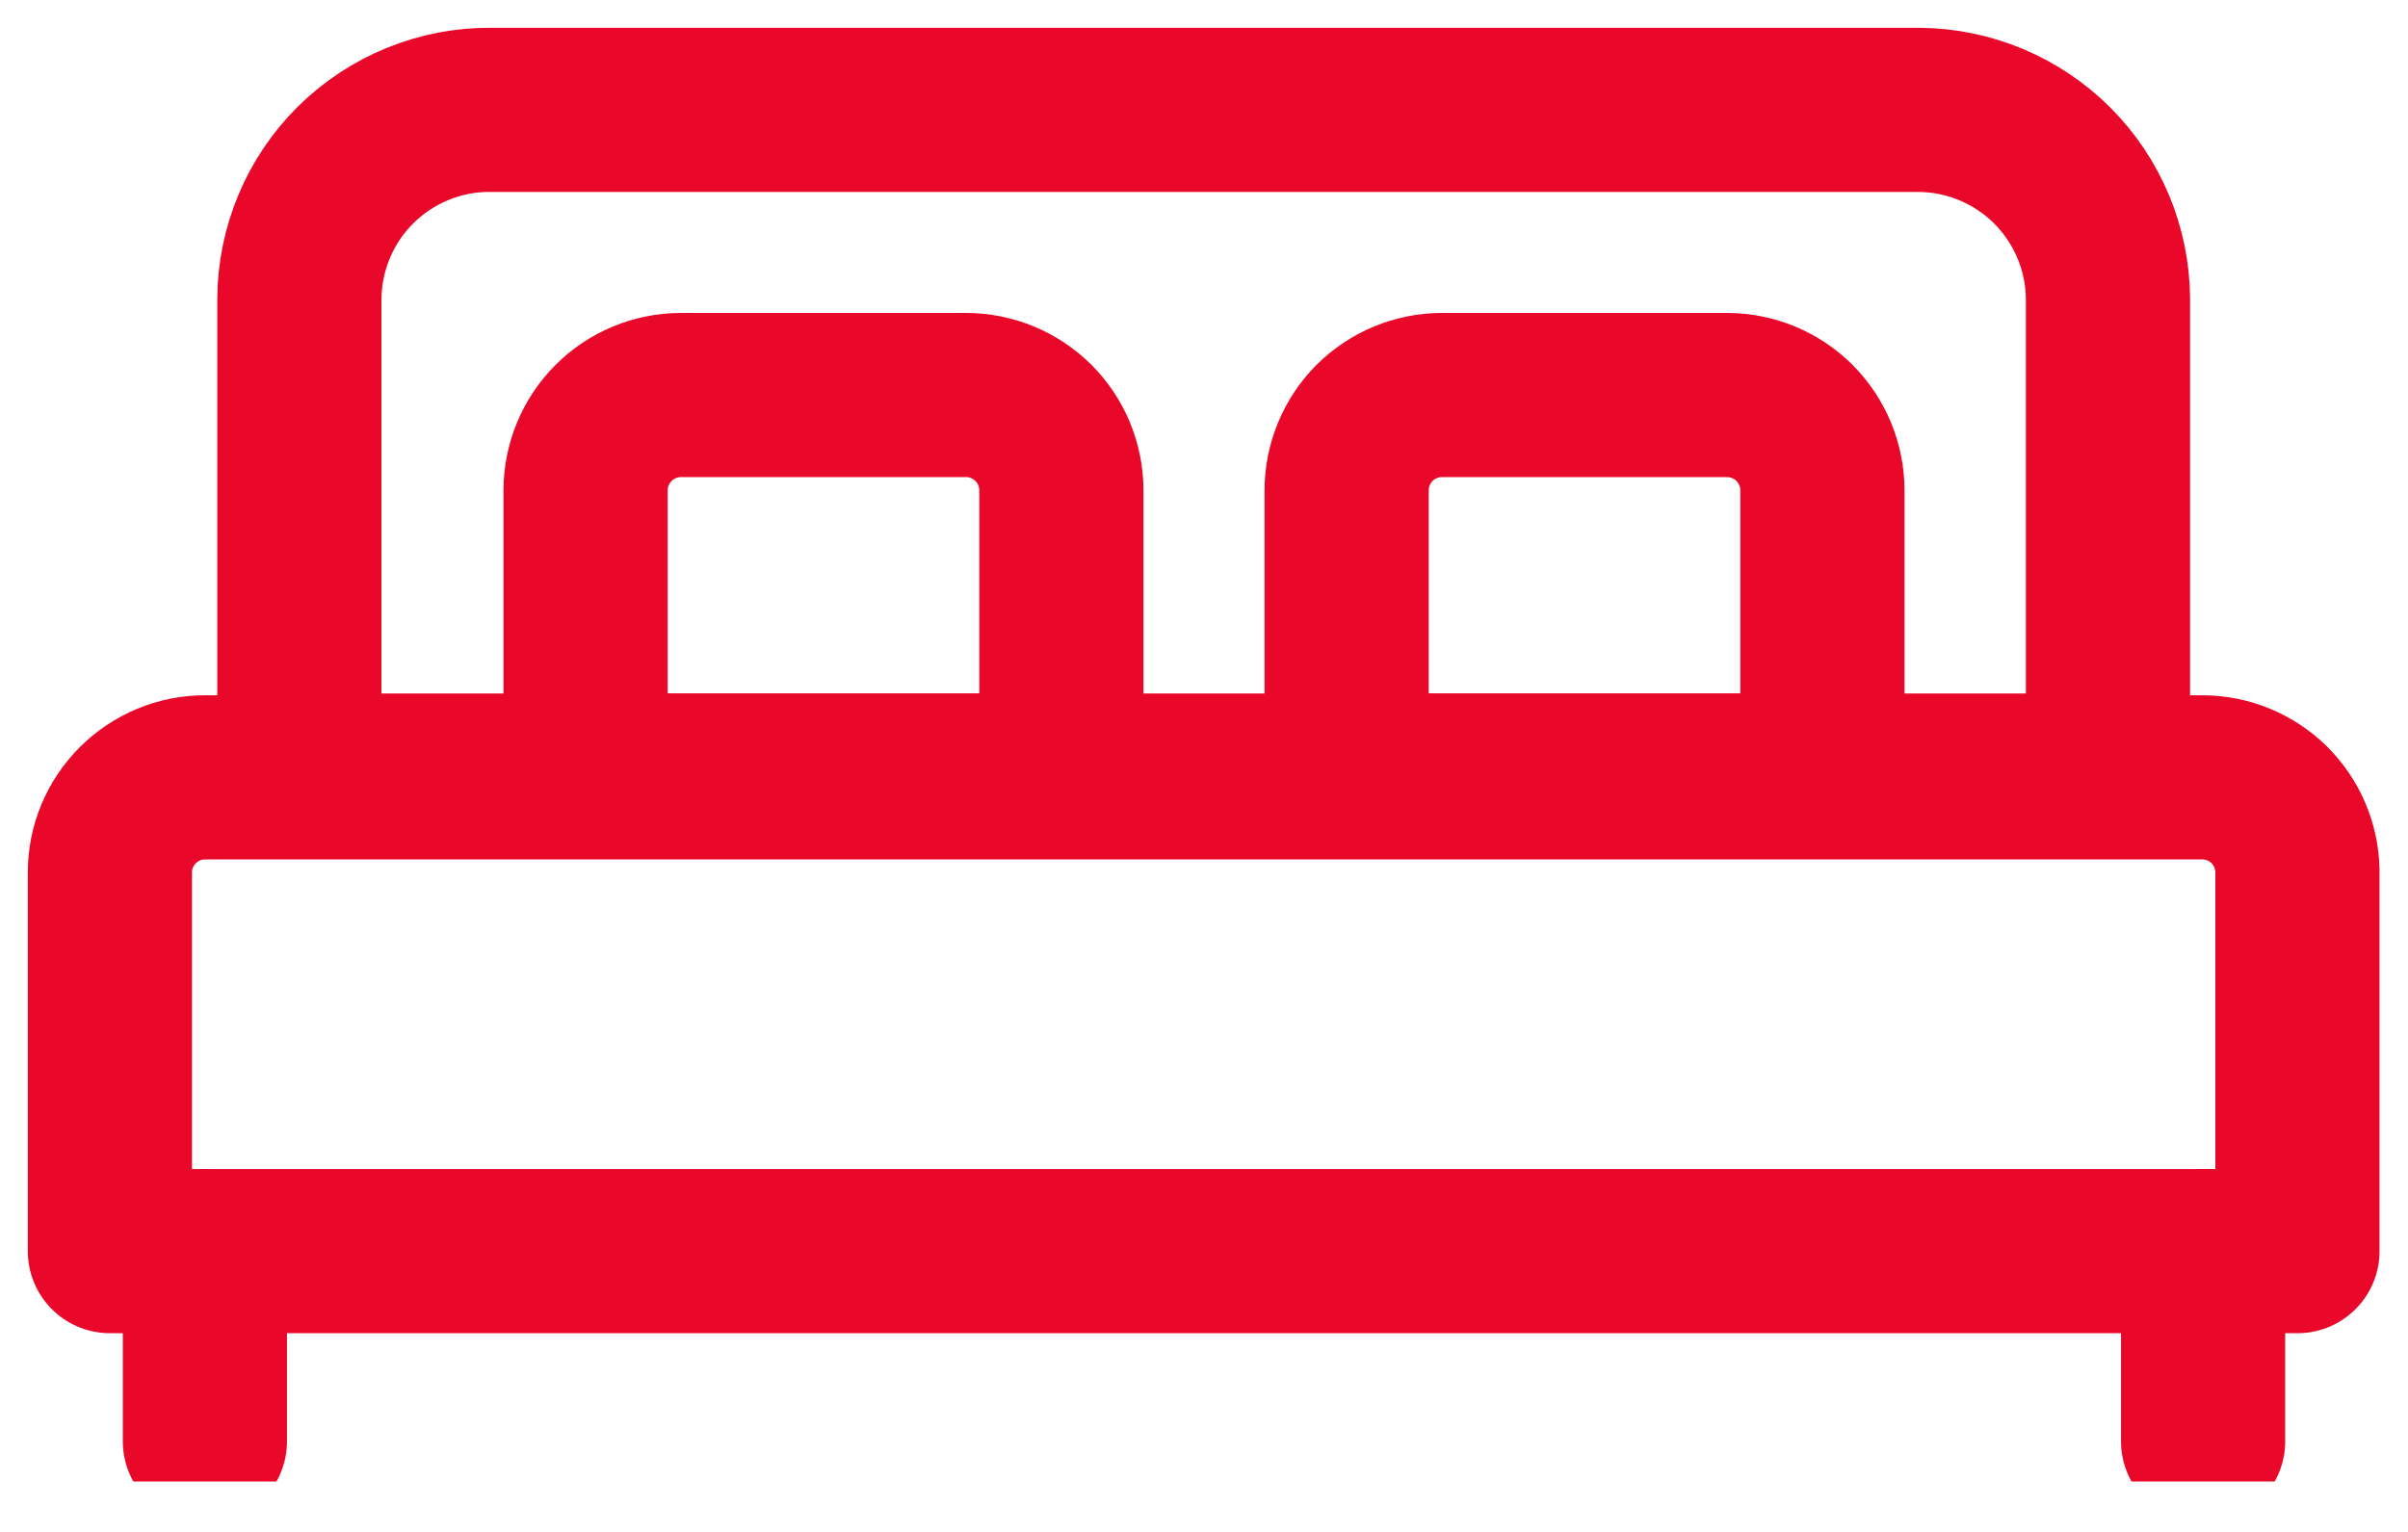 <svg width="22" height="14" viewBox="0 0 22 14" fill="none" xmlns="http://www.w3.org/2000/svg">
<g clip-path="url(#clip0_2550_145)">
<path d="M20.99 11.434H1.004V7.972C1.004 7.742 1.096 7.522 1.259 7.359C1.422 7.196 1.642 7.104 1.872 7.104H20.128C20.354 7.106 20.571 7.196 20.732 7.355C20.893 7.515 20.985 7.73 20.99 7.956V11.434Z" stroke="#E9082A" stroke-width="1.5" stroke-linecap="round" stroke-linejoin="round"/>
<path d="M19.259 7.088H2.735V2.735C2.736 2.506 2.782 2.28 2.87 2.07C2.958 1.859 3.087 1.668 3.249 1.507C3.412 1.346 3.604 1.219 3.815 1.133C4.027 1.046 4.253 1.002 4.482 1.004H17.528C17.986 1.006 18.425 1.189 18.75 1.513C19.074 1.838 19.257 2.276 19.259 2.735V7.088Z" stroke="#E9082A" stroke-width="1.5" stroke-linecap="round" stroke-linejoin="round"/>
<path d="M9.697 7.088H5.35V4.482C5.35 4.251 5.442 4.03 5.605 3.866C5.767 3.703 5.988 3.611 6.219 3.61H8.825C9.056 3.61 9.278 3.702 9.442 3.865C9.605 4.029 9.697 4.25 9.697 4.482V7.088Z" stroke="#E9082A" stroke-width="1.5" stroke-linecap="round" stroke-linejoin="round"/>
<path d="M16.65 7.088H12.303V4.482C12.303 4.251 12.395 4.03 12.557 3.866C12.72 3.703 12.941 3.611 13.172 3.61H15.781C16.012 3.611 16.233 3.703 16.396 3.866C16.558 4.03 16.65 4.251 16.65 4.482V7.088Z" stroke="#E9082A" stroke-width="1.5" stroke-linecap="round" stroke-linejoin="round"/>
<path d="M1.872 11.435V13.172" stroke="#E9082A" stroke-width="1.5" stroke-linecap="round" stroke-linejoin="round"/>
<path d="M20.128 11.435V13.172" stroke="#E9082A" stroke-width="1.5" stroke-linecap="round" stroke-linejoin="round"/>
</g>
<defs>
<clipPath id="clip0_2550_145">
<rect width="22" height="13.539" fill="white"/>
</clipPath>
</defs>
</svg>
